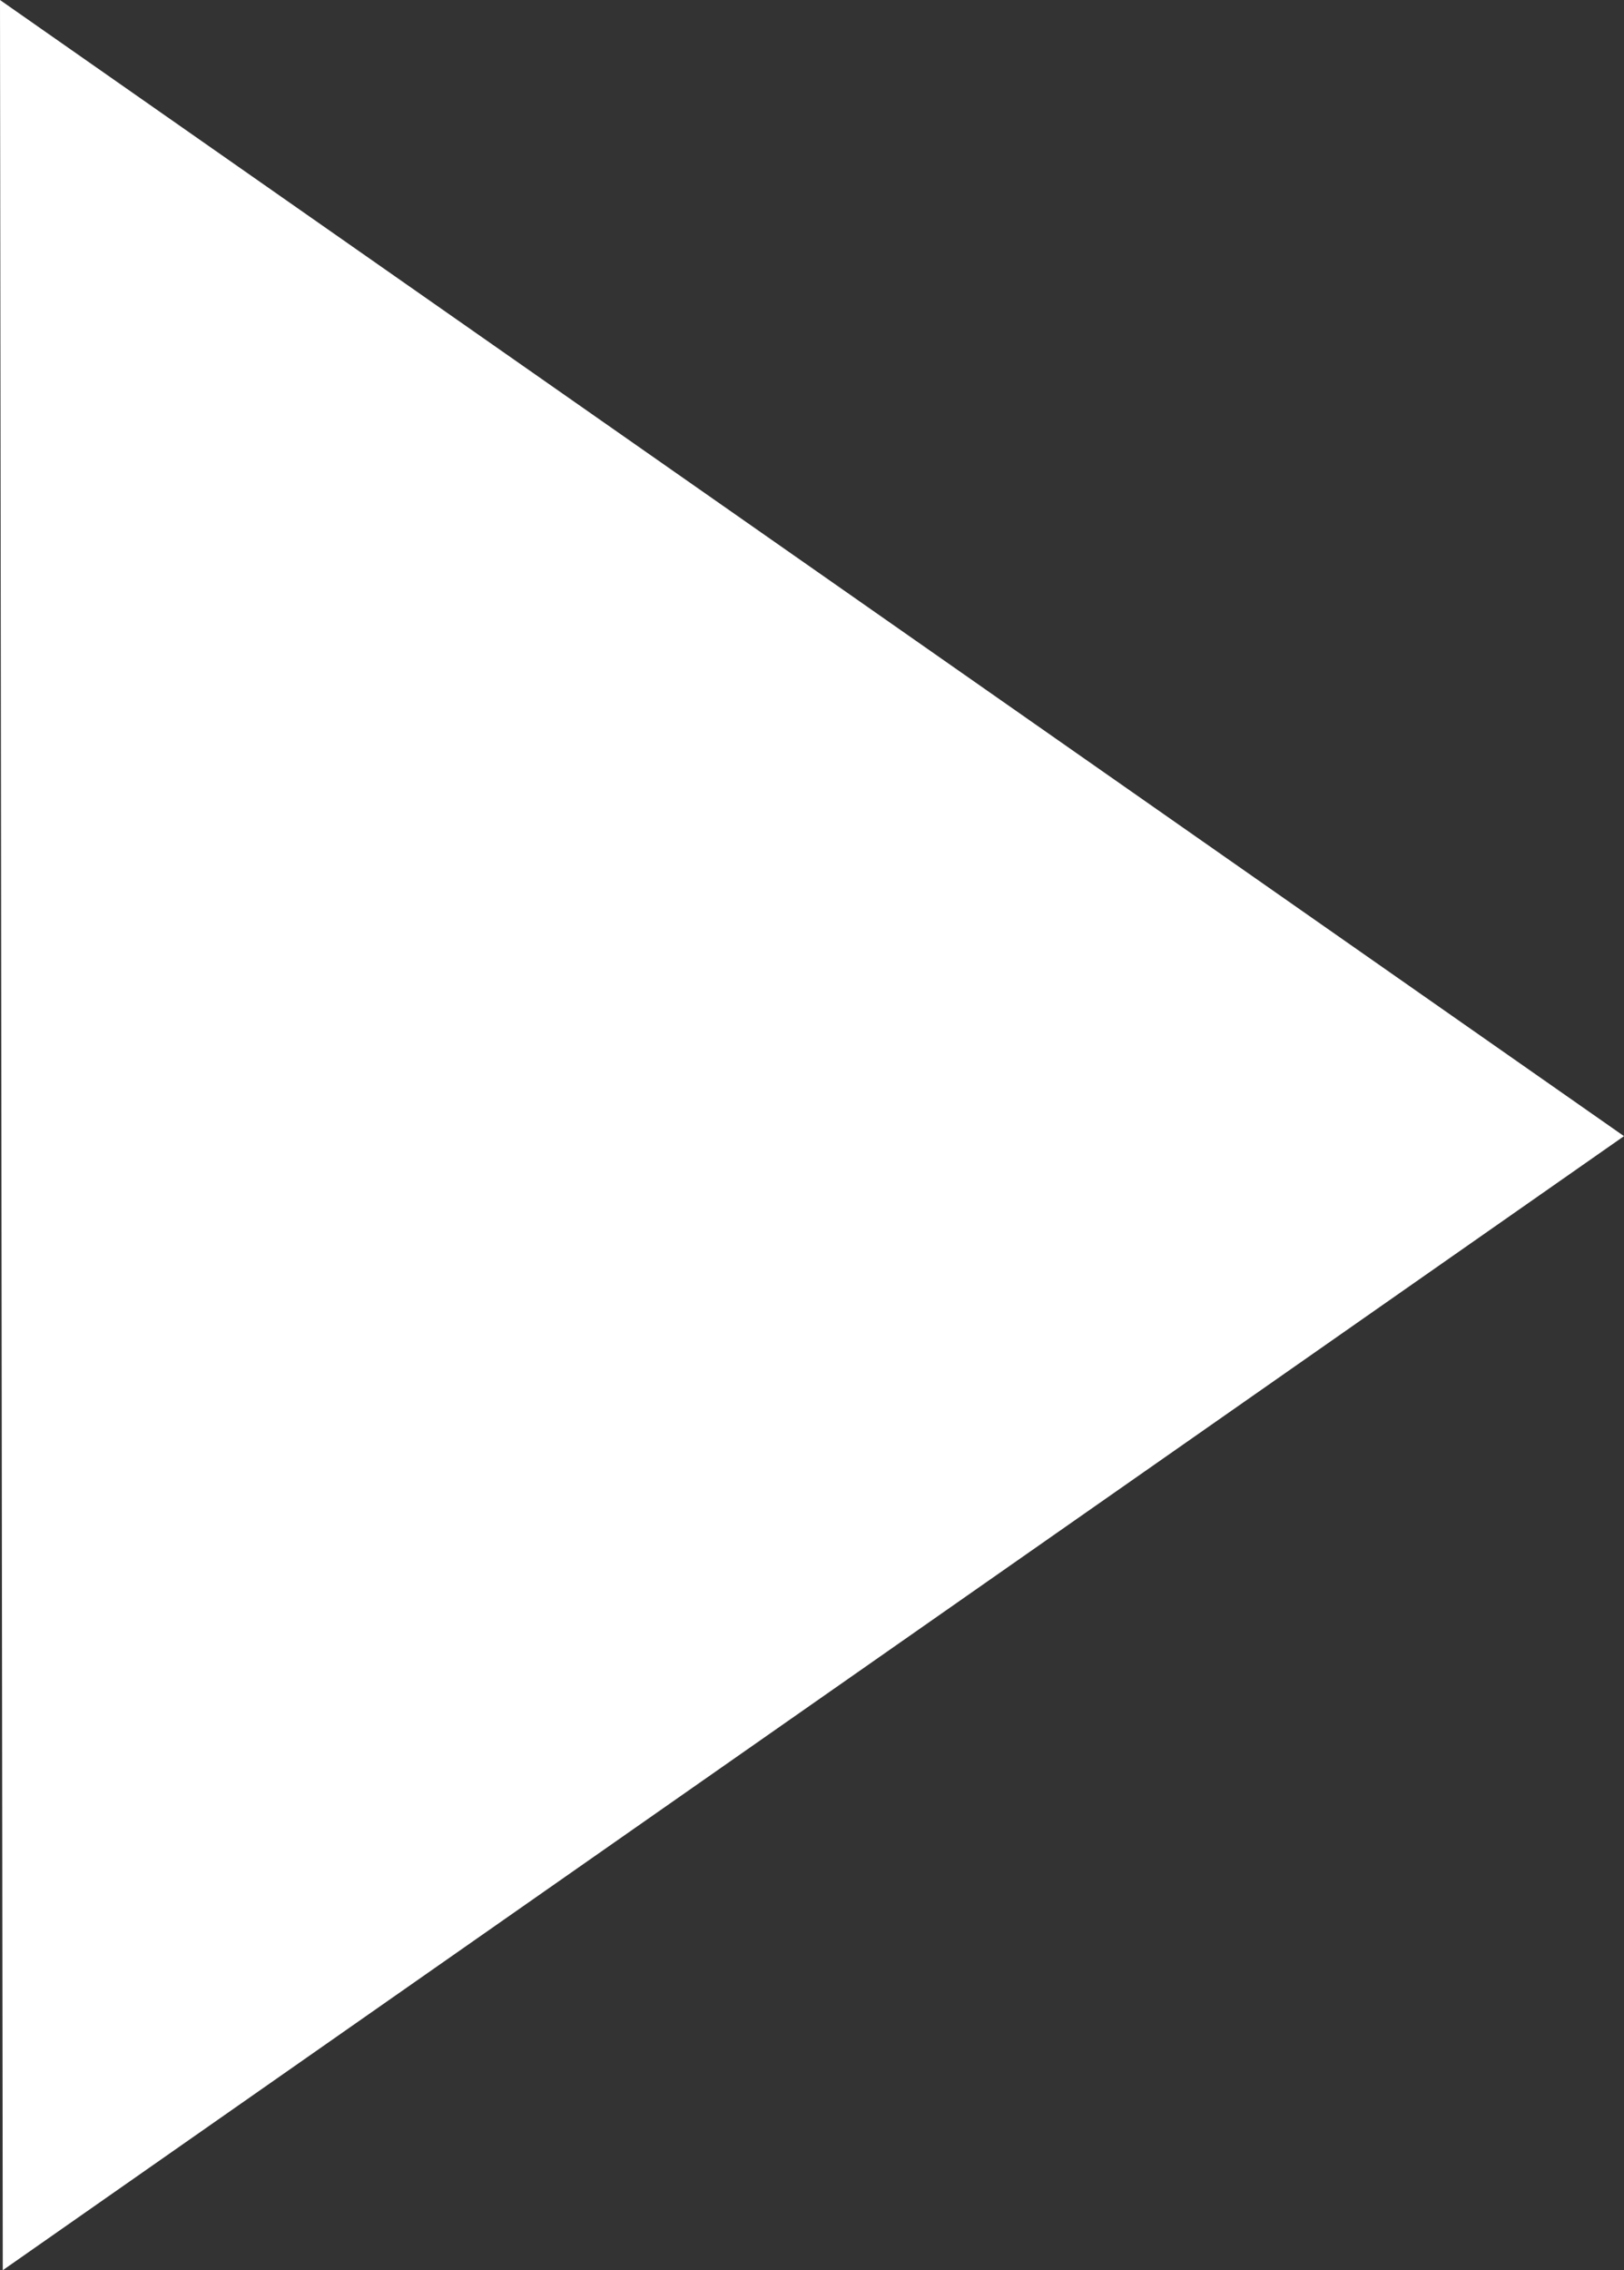 <?xml version="1.0" encoding="UTF-8"?> <svg xmlns="http://www.w3.org/2000/svg" viewBox="0 0 23.43 32.73"><rect x="0" y="0" width="23.43" height="32.73" fill="#333333" stroke="none"/> <defs> <style>.cls-1{fill:#fff;}</style> </defs> <title>rdp--Asset 4@300x</title> <g id="Layer_2" data-name="Layer 2"> <g id="Layer_1-2" data-name="Layer 1"> <polygon class="cls-1" points="0.04 32.73 23.43 16.38 0 0 0.04 32.73"></polygon> </g> </g> </svg> 